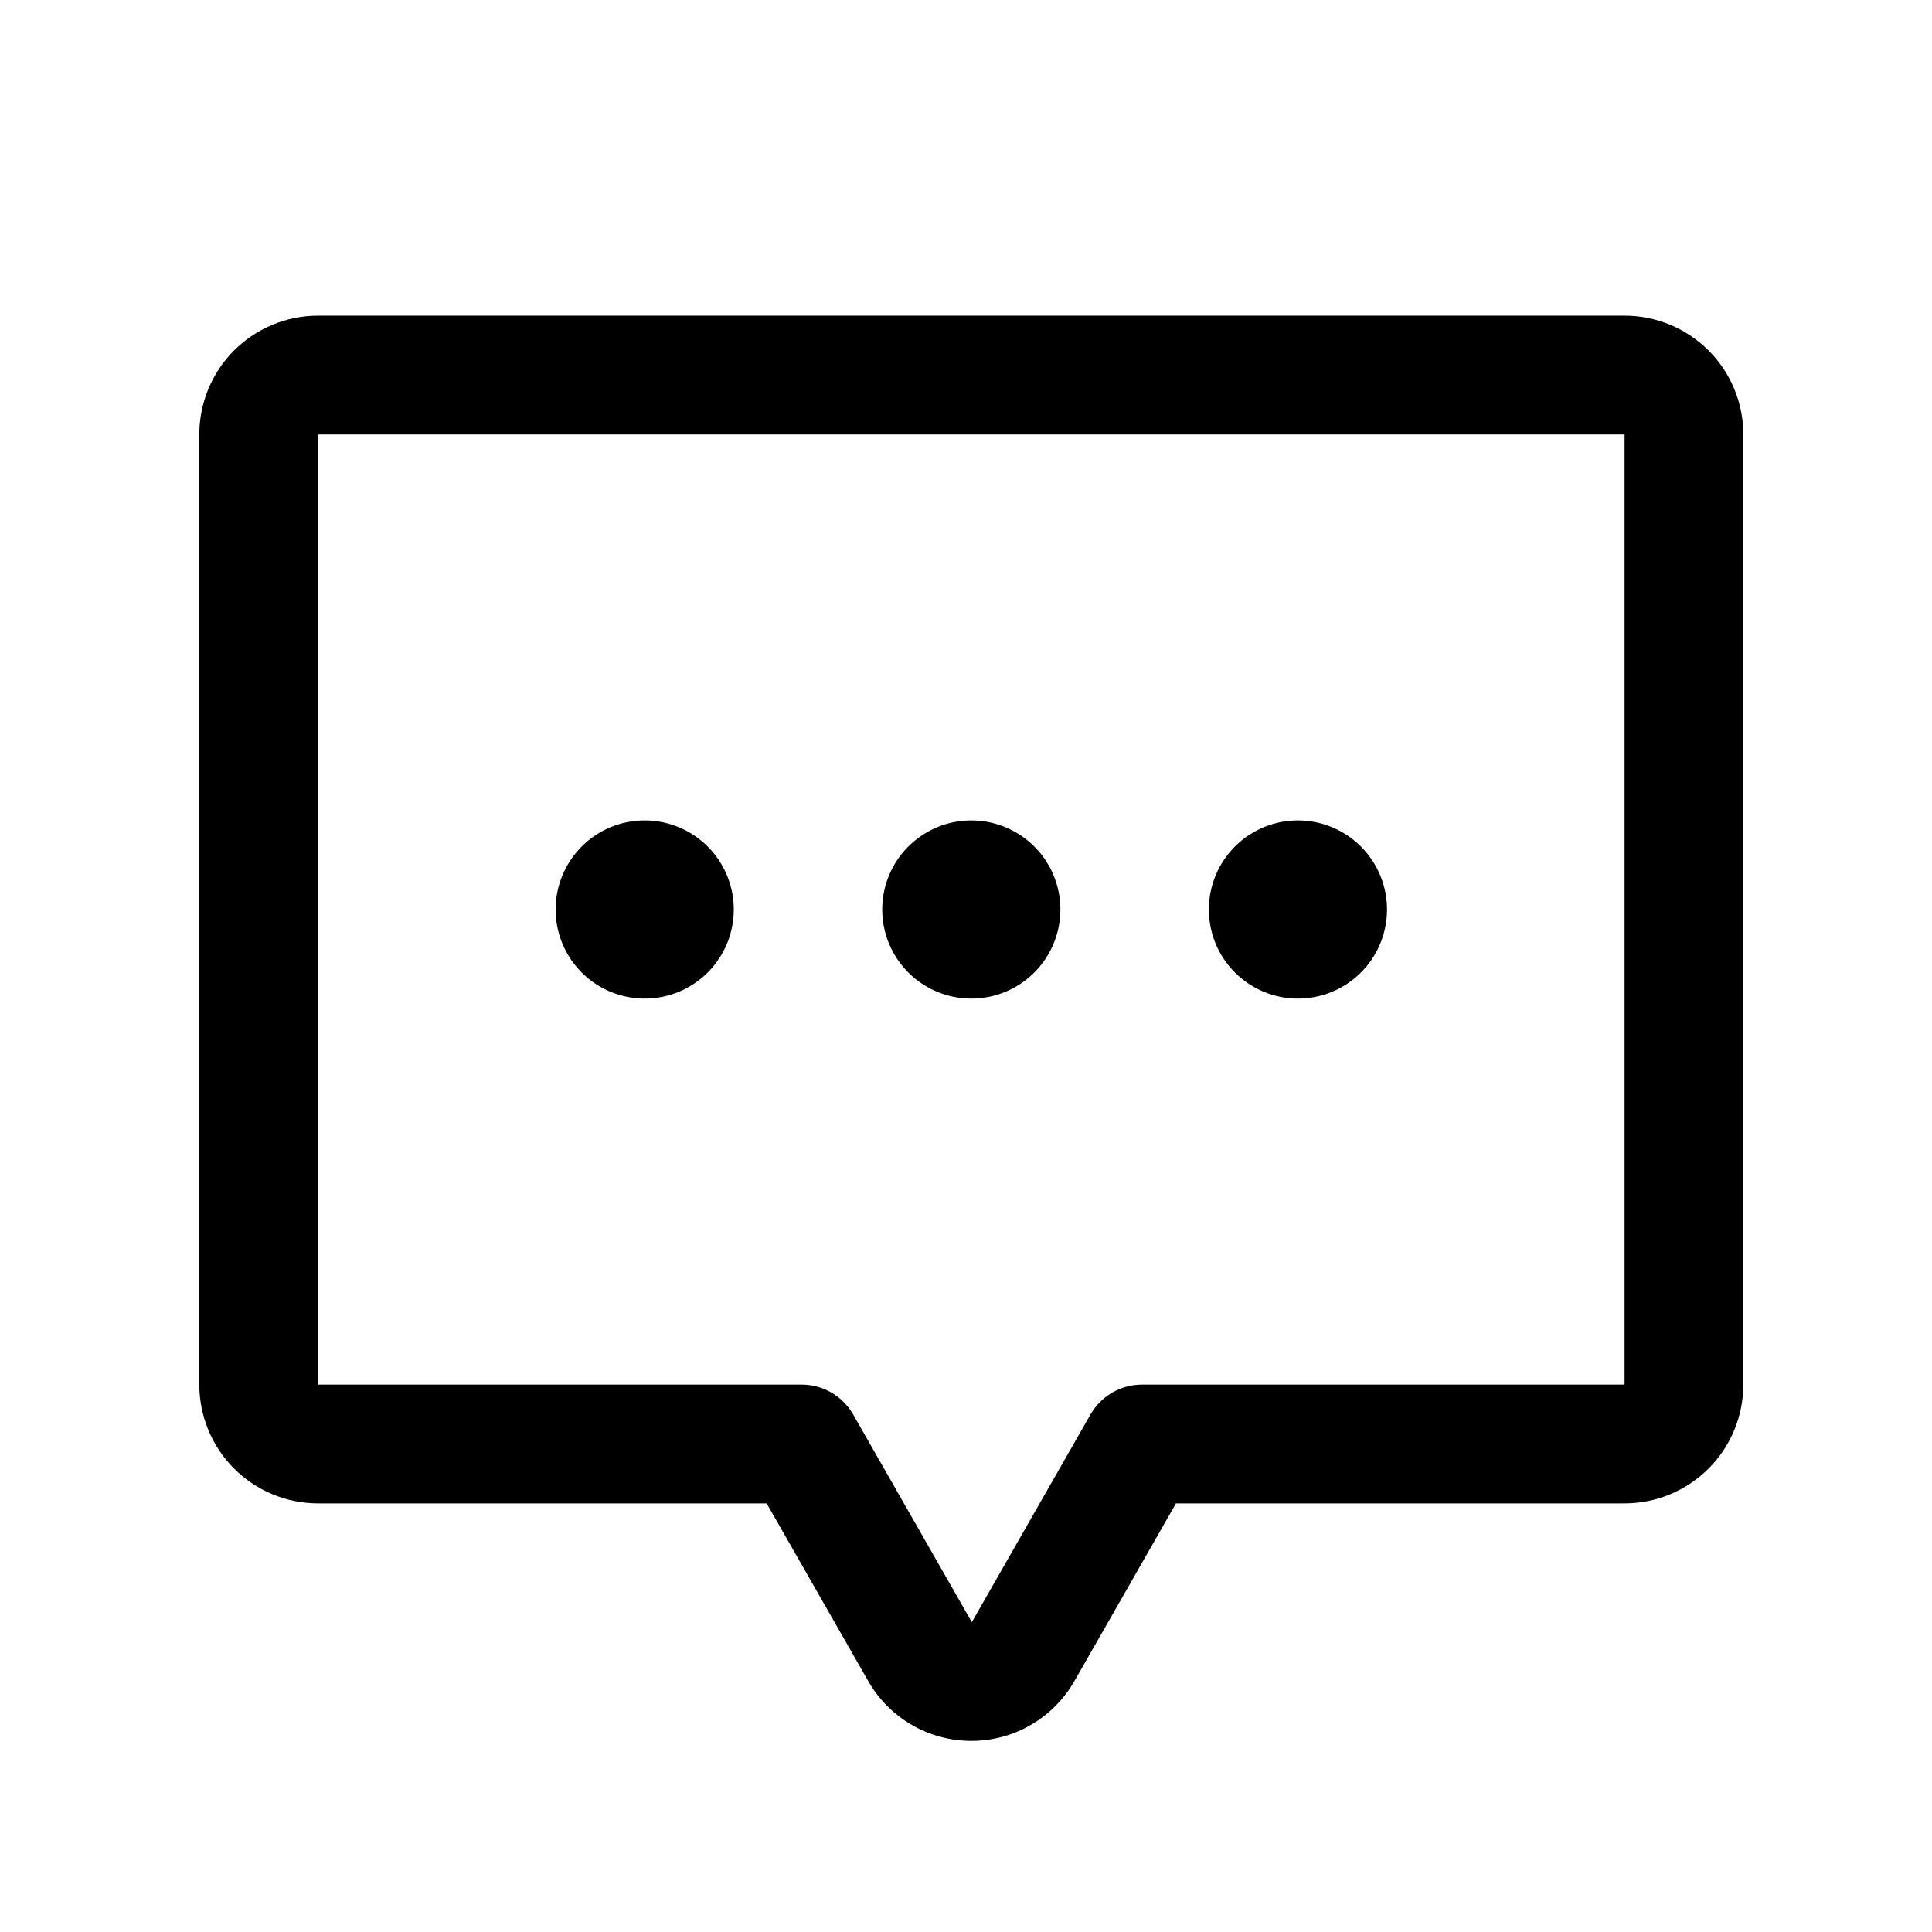 <svg xmlns="http://www.w3.org/2000/svg" width="61" height="61" viewBox="0 0 61 61" fill="none"><path d="M27.855 28.717C27.855 28.16 28.02 27.617 28.329 27.154C28.639 26.692 29.078 26.331 29.592 26.118C30.106 25.905 30.671 25.85 31.217 25.958C31.762 26.067 32.263 26.335 32.657 26.728C33.05 27.121 33.318 27.622 33.426 28.168C33.535 28.714 33.479 29.279 33.266 29.793C33.053 30.307 32.693 30.746 32.23 31.055C31.768 31.364 31.224 31.529 30.668 31.529C29.922 31.529 29.207 31.233 28.679 30.706C28.152 30.178 27.855 29.463 27.855 28.717ZM20.355 31.529C20.912 31.529 21.456 31.364 21.918 31.055C22.381 30.746 22.741 30.307 22.954 29.793C23.167 29.279 23.222 28.714 23.114 28.168C23.005 27.622 22.738 27.121 22.344 26.728C21.951 26.335 21.45 26.067 20.904 25.958C20.359 25.85 19.793 25.905 19.279 26.118C18.765 26.331 18.326 26.692 18.017 27.154C17.708 27.617 17.543 28.16 17.543 28.717C17.543 29.463 17.839 30.178 18.367 30.706C18.894 31.233 19.61 31.529 20.355 31.529ZM40.98 31.529C41.537 31.529 42.081 31.364 42.543 31.055C43.005 30.746 43.366 30.307 43.579 29.793C43.792 29.279 43.847 28.714 43.739 28.168C43.63 27.622 43.362 27.121 42.969 26.728C42.576 26.335 42.075 26.067 41.529 25.958C40.984 25.85 40.418 25.905 39.904 26.118C39.39 26.331 38.951 26.692 38.642 27.154C38.333 27.617 38.168 28.16 38.168 28.717C38.168 29.463 38.464 30.178 38.992 30.706C39.519 31.233 40.234 31.529 40.98 31.529ZM55.043 13.717V43.717C55.043 44.711 54.648 45.665 53.945 46.368C53.241 47.072 52.288 47.467 51.293 47.467H37.13L33.923 53.078C33.595 53.651 33.121 54.128 32.55 54.46C31.978 54.792 31.329 54.966 30.668 54.966C30.007 54.966 29.358 54.792 28.786 54.46C28.214 54.128 27.741 53.651 27.413 53.078L24.206 47.467H10.043C9.048 47.467 8.095 47.072 7.391 46.368C6.688 45.665 6.293 44.711 6.293 43.717V13.717C6.293 12.722 6.688 11.768 7.391 11.065C8.095 10.362 9.048 9.967 10.043 9.967H51.293C52.288 9.967 53.241 10.362 53.945 11.065C54.648 11.768 55.043 12.722 55.043 13.717ZM51.293 13.717H10.043V43.717H25.294C25.626 43.714 25.953 43.799 26.241 43.964C26.529 44.129 26.768 44.367 26.934 44.654L30.684 51.217L34.434 44.654C34.6 44.367 34.84 44.129 35.128 43.964C35.416 43.799 35.743 43.714 36.075 43.717H51.293V13.717Z" fill="black"></path></svg>